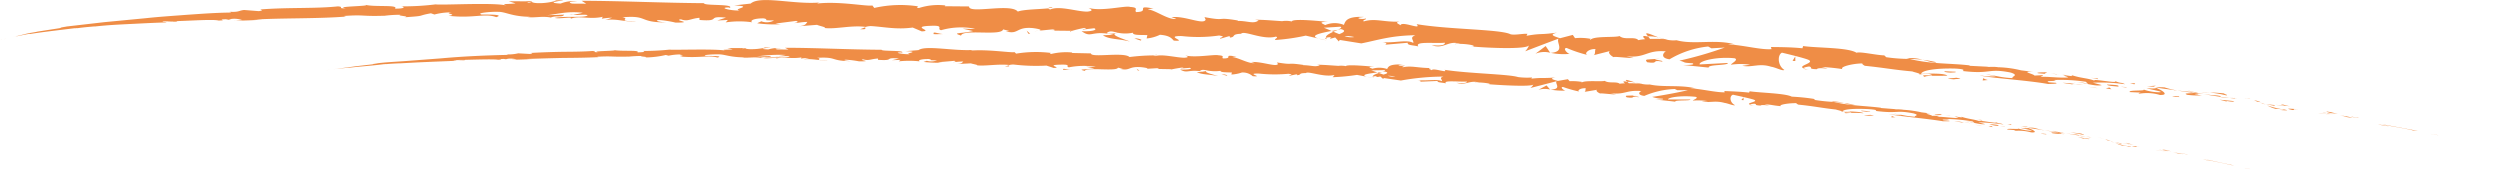 <svg xmlns="http://www.w3.org/2000/svg" width="466.091" height="33.549" viewBox="0 0 466.091 33.549">
  <g id="Group_537" data-name="Group 537" transform="translate(-156.654 -2013.844)">
    <g id="Group_177" data-name="Group 177" transform="translate(-7.12 57.188)">
      <path id="Path_356" data-name="Path 356" d="M629.335,1984.369l.53.131C628.745,1984.217,629.362,1984.377,629.335,1984.369Z" fill="#ef8d46"/>
      <path id="Path_357" data-name="Path 357" d="M618.212,1981.845l.2.019-1.659-.276Z" fill="#ef8d46"/>
      <path id="Path_358" data-name="Path 358" d="M607.743,1979.79c.971.3,3.8.687,5.659,1.114l.3.088.858.074Z" fill="#ef8d46"/>
      <path id="Path_359" data-name="Path 359" d="M602.206,1978.4c.333.14-1.221-.163,1.3.268l-.233-.062Z" fill="#ef8d46"/>
      <path id="Path_360" data-name="Path 360" d="M603.274,1978.6c1.106.2-.713-.2,0,0Z" fill="#ef8d46"/>
      <path id="Path_361" data-name="Path 361" d="M598.16,1977.693l1.469.2c-.3-.1-1.592-.361-1.105-.3C597.024,1977.342,597.323,1977.454,598.16,1977.693Z" fill="#ef8d46"/>
      <path id="Path_362" data-name="Path 362" d="M596.753,1977.612l.762.092A2.475,2.475,0,0,0,596.753,1977.612Z" fill="#ef8d46"/>
      <path id="Path_363" data-name="Path 363" d="M599.126,1977.931l-1.611-.227a1.119,1.119,0,0,0,.739.11C598.113,1977.854,598.439,1977.849,599.126,1977.931Z" fill="#ef8d46"/>
      <path id="Path_364" data-name="Path 364" d="M600.028,1978.129c.81.194,1.862.41.389.216C603.209,1978.816,602.819,1978.615,600.028,1978.129Z" fill="#ef8d46"/>
      <path id="Path_365" data-name="Path 365" d="M607.179,1979.862l1.086.23.955.108C608.743,1980.146,607.119,1979.8,607.179,1979.862Z" fill="#ef8d46"/>
      <path id="Path_366" data-name="Path 366" d="M589.079,1976.036c-.1.042.47.232.569.321l1.089.113A10.038,10.038,0,0,1,589.079,1976.036Z" fill="#ef8d46"/>
      <path id="Path_367" data-name="Path 367" d="M589.648,1976.357l-1.629-.164C589.461,1976.436,589.731,1976.433,589.648,1976.357Z" fill="#ef8d46"/>
      <path id="Path_368" data-name="Path 368" d="M596.454,1977.819c.9.074,1.785.181,2.675.285-1.06-.139-2.121-.264-3.187-.362Z" fill="#ef8d46"/>
      <path id="Path_369" data-name="Path 369" d="M582.908,1975.022l.937-.006-1.664-.026Z" fill="#ef8d46"/>
      <path id="Path_370" data-name="Path 370" d="M578.8,1974.432c.7-.026-.9-.362-.174-.332a26.8,26.8,0,0,0-2.953-.2A20.92,20.92,0,0,1,578.8,1974.432Z" fill="#ef8d46"/>
      <path id="Path_371" data-name="Path 371" d="M574.218,1973.837c.459.034.937.045,1.458.06A14.462,14.462,0,0,0,574.218,1973.837Z" fill="#ef8d46"/>
      <path id="Path_372" data-name="Path 372" d="M585.27,1975.72a4.266,4.266,0,0,0-1.249-.376l.613.271Z" fill="#ef8d46"/>
      <path id="Path_373" data-name="Path 373" d="M584.656,1975.624l-.022-.009-1.374-.213Z" fill="#ef8d46"/>
      <path id="Path_374" data-name="Path 374" d="M585.43,1975.747l-.16-.027A.235.235,0,0,0,585.43,1975.747Z" fill="#ef8d46"/>
      <path id="Path_375" data-name="Path 375" d="M592.237,1977.027c-.961-.07-2.955-.277-1.057.145C591.876,1977.174,590.79,1976.929,592.237,1977.027Z" fill="#ef8d46"/>
      <path id="Path_376" data-name="Path 376" d="M586.191,1976.084l1.711.307c-.027-.048-.328-.16.148-.13Z" fill="#ef8d46"/>
      <path id="Path_377" data-name="Path 377" d="M585.343,1976.006l.848.078-.635-.115Z" fill="#ef8d46"/>
      <path id="Path_378" data-name="Path 378" d="M577.141,1974.455c-.753-.023-1.568-.132-2.488-.25.979.181,1.995.347,2.961.484C577.758,1974.648,578.2,1974.6,577.141,1974.455Z" fill="#ef8d46"/>
      <path id="Path_379" data-name="Path 379" d="M580.791,1975.039l-.166-.014C580.724,1975.056,580.8,1975.073,580.791,1975.039Z" fill="#ef8d46"/>
      <path id="Path_380" data-name="Path 380" d="M565.6,1972.971l.14.06a.268.268,0,0,1,.039-.035Z" fill="#ef8d46"/>
      <path id="Path_381" data-name="Path 381" d="M577.775,1974.749a7.959,7.959,0,0,0,1.612.161c-.556-.061-1.144-.133-1.773-.221C577.549,1974.708,577.535,1974.724,577.775,1974.749Z" fill="#ef8d46"/>
      <path id="Path_382" data-name="Path 382" d="M571.684,1973.562c.38.1.812.2,1.267.3A5.683,5.683,0,0,0,571.684,1973.562Z" fill="#ef8d46"/>
      <path id="Path_383" data-name="Path 383" d="M580.382,1974.938l.112.008C580.257,1974.871,580.284,1974.894,580.382,1974.938Z" fill="#ef8d46"/>
      <path id="Path_384" data-name="Path 384" d="M580.382,1974.938c-.384-.029-.689-.026-.995-.028.452.05.872.09,1.238.115A2.081,2.081,0,0,1,580.382,1974.938Z" fill="#ef8d46"/>
      <path id="Path_385" data-name="Path 385" d="M562.687,1974.116a8.424,8.424,0,0,1,3.785.247c1.675.035.671-.756-.728-1.332-.062.085-.072.167-1.79.079.583.2,3.749.737,2.289.749a9.049,9.049,0,0,1-2.925-.545c.9.378-2.917.049-2.471.515l2,.085C562.873,1973.98,562.143,1974,562.687,1974.116Z" fill="#ef8d46"/>
      <path id="Path_386" data-name="Path 386" d="M568.987,1973.471l.7.066a20.366,20.366,0,0,1-2.391-.593c-1.178-.054-1.429-.007-1.517.052l3.447.476Z" fill="#ef8d46"/>
      <path id="Path_387" data-name="Path 387" d="M572.834,1973.976c-.572.129-2.265-.011-1.263.36a15.223,15.223,0,0,0,2.7.1c-3.32-.412.967.02-1.413-.436.655.058,1.242.131,1.8.2-.594-.11-1.165-.224-1.7-.341l.074.024h.016l0,0c.14.047.185.069.026.031l-.07-.006a.377.377,0,0,1-.159.057c-.955-.18-.144-.076.159-.057.013-.008.04-.014.044-.025l-.012,0-3.334-.351C570.391,1973.652,571.271,1973.778,572.834,1973.976Z" fill="#ef8d46"/>
      <path id="Path_388" data-name="Path 388" d="M589.364,1977.247c-.1-.029-.1-.04-.1-.052C589.046,1977.183,588.963,1977.185,589.364,1977.247Z" fill="#ef8d46"/>
      <path id="Path_389" data-name="Path 389" d="M588.014,1976.952a6.32,6.32,0,0,1,1.235.109c.673.148-.014.076.014.134.478.025,1.668.13.2-.166l-.237-.014a17.044,17.044,0,0,1-2.776-.708A6.986,6.986,0,0,0,588.014,1976.952Z" fill="#ef8d46"/>
      <path id="Path_390" data-name="Path 390" d="M580.323,1975.518l-2.777-.281,1.387.355-.059-.109C580.442,1975.732,580.118,1975.566,580.323,1975.518Z" fill="#ef8d46"/>
      <path id="Path_391" data-name="Path 391" d="M565.3,1972.816l.4-.193-1.639.133Z" fill="#ef8d46"/>
      <path id="Path_392" data-name="Path 392" d="M561.7,1972.376l.158-.2-.965.008Z" fill="#ef8d46"/>
      <path id="Path_393" data-name="Path 393" d="M357.453,1962.382l-.822.081A6.89,6.89,0,0,0,357.453,1962.382Z" fill="#ef8d46"/>
      <path id="Path_394" data-name="Path 394" d="M363.377,1962.628l.151-.186C363.25,1962.537,363.135,1962.61,363.377,1962.628Z" fill="#ef8d46"/>
      <path id="Path_395" data-name="Path 395" d="M473.041,1963.645c-1.168-.429-2.463-1.059-2.347-.637l.339.423A8.222,8.222,0,0,1,473.041,1963.645Z" fill="#ef8d46"/>
      <path id="Path_396" data-name="Path 396" d="M412.026,1962.431l.342.148.826-.374Z" fill="#ef8d46"/>
      <path id="Path_397" data-name="Path 397" d="M411.1,1964.18l-1.558-.354A11.735,11.735,0,0,0,411.1,1964.18Z" fill="#ef8d46"/>
      <path id="Path_398" data-name="Path 398" d="M325.081,1961.742l-.965.375C325.61,1962.164,324.958,1961.938,325.081,1961.742Z" fill="#ef8d46"/>
      <path id="Path_399" data-name="Path 399" d="M524.772,1968.254a22.682,22.682,0,0,0-2.542-.454C523.45,1968.1,524.421,1968.489,524.772,1968.254Z" fill="#ef8d46"/>
      <path id="Path_400" data-name="Path 400" d="M359.939,1957.96c-.505.062-.722.142-.71.237C359.747,1958.14,360.042,1958.067,359.939,1957.96Z" fill="#ef8d46"/>
      <path id="Path_401" data-name="Path 401" d="M519.266,1967.513l.535.13a23.874,23.874,0,0,1,2.429.157A8.028,8.028,0,0,0,519.266,1967.513Z" fill="#ef8d46"/>
      <path id="Path_402" data-name="Path 402" d="M207.694,1960.456l-.267-.013C207.4,1960.466,207.521,1960.465,207.694,1960.456Z" fill="#ef8d46"/>
      <path id="Path_403" data-name="Path 403" d="M173.513,1962.064l1.387-.244Z" fill="#ef8d46"/>
      <path id="Path_404" data-name="Path 404" d="M547.221,1970.474c.767.073.125-.016,0,0Z" fill="#ef8d46"/>
      <path id="Path_405" data-name="Path 405" d="M550.826,1971.971c-.166.012-.294.037-.32.1A.57.57,0,0,1,550.826,1971.971Z" fill="#ef8d46"/>
      <path id="Path_406" data-name="Path 406" d="M511.456,1968.924l-.067-.007C511.611,1969,511.573,1968.987,511.456,1968.924Z" fill="#ef8d46"/>
      <path id="Path_407" data-name="Path 407" d="M548.358,1970.735c-.283-.067-.611-.134-.969-.2C547.545,1970.578,547.839,1970.64,548.358,1970.735Z" fill="#ef8d46"/>
      <path id="Path_408" data-name="Path 408" d="M548.217,1970.588l.665.1C548.983,1970.66,548.9,1970.621,548.217,1970.588Z" fill="#ef8d46"/>
      <path id="Path_409" data-name="Path 409" d="M546.155,1970.364c.438.047.844.108,1.234.174-.148-.036-.209-.059-.168-.064Z" fill="#ef8d46"/>
      <path id="Path_410" data-name="Path 410" d="M270.6,1959.378l-.164-.031C269.657,1959.476,270,1959.457,270.6,1959.378Z" fill="#ef8d46"/>
      <path id="Path_411" data-name="Path 411" d="M452.8,1966.523l.089-.015-.112-.021Z" fill="#ef8d46"/>
      <path id="Path_412" data-name="Path 412" d="M450.029,1966.677a4.383,4.383,0,0,1,2.75-.19l-.838-1.246Z" fill="#ef8d46"/>
      <path id="Path_413" data-name="Path 413" d="M343.262,1962.005l1.925.442c-2.355.53-4.038.251-2.237.844.312-1.285,7.527.145,7.837-1.154l1.268.321c-.365-.026-.426.05-.787.024,2.462.718,1.874-.886,5.067-.59,1.112.14,1.883.358,1.118.49l2.495-.244c.722.054.537.276-.182.225l3.792.041-.03.038a24,24,0,0,1,2.388-.578c.955.229-.488.123-.248.3l2.11-.243c.841.38-.909.649-2.356.543,1.91,1.411,1.752-.268,5.951.678l-1.987.093c1.248.812,2.8.595,5.024,1.159-.521-.27-4.437-1.372-2.148-1.619a7,7,0,0,0,2.72-.017c-.007.479,1.2.408,2.7.438l-.128.631a7.216,7.216,0,0,0,2.48-.689c1.8.142,2.159.651,2.568,1.086,2.889.229-1.967-.879,1.464-.849a27.274,27.274,0,0,0,6.995-.1c1.676.292-.311.378.285.586l1.516-.445c.365.028.24.18.177.256,1.267-.144.132-.634,2.118-.723.566-.686,4.016,1.212,6.5.531.6.21-.309.377-.137.633a37.706,37.706,0,0,0,5.69-.817l2.33.53c-1.7-.561.531-1.022,2.487-1.4-.6-.26-1.115-.487-1.462-.6l3.1-.193c.368.123.046.326-.473.568l.573-.126c1.092.288.5.628-.307.946l-1.092-.446c-.781.351-1.515.745-1.375,1.126a4.571,4.571,0,0,1,1.02-.124c-.2.1-.336.183-.247.251s.43-.053.942-.192l.666.742.184-.273,4.012.642c2.922-.562,5.488-1.475,10.086-1.52-1.165.455-.29.829-.385,1.436-1.215-.712-3.562.09-5.929-.166,1.235.133.947.411.627.5l4.265-.369c-.122.495.879.421,1.974.684-.783-1.029,3.192-.493,4.931-.7.089.335-.343.65-2.44.463,2.277.859,3.061-1,5.3-.241-.514-.022-.788-.088-1,.067,1.215-.223,4.132.178,3.426.423l-.512-.022c3.4.309,10.369.593,10.927-.191a3.292,3.292,0,0,1-.722,1.112c2.081-.8,4.164-1.6,6.247-2.369-.579.661,1.372,2.44-1.476,2.658a11.97,11.97,0,0,0,3.525.186c-.547-.132-1.316-1.086-.556-1.1a23.806,23.806,0,0,0,3.93,1.315c-.819-.2.171-1.219,1.479-1.1-.215.148.04,1.066-.446,1.149l3.33-.848c-.826.138-.2.88.508,1.22-.325-.225,2.818.189,3.694.139l-1.366-.325c3.672.378,3.736-1.233,7.384-.915-.456.179-1.182,1.226.666,1.479a17.6,17.6,0,0,1,7.206-2.387l.6.339,2.5-.146a69.666,69.666,0,0,1-8.46,2.445c1.361.326.359.375,2.424.484.708.323-1.154.346-1.762.324l4.788.485c-.17-.612,3.716-.359,3.569-.862l-5.26.273c-.169-.617,3.138-1.495,6.534-1.148.848.293-.725,1-.669,1.2a12.224,12.224,0,0,1,3.56,0l-1.466.208c1.876.352,3.148-.545,5.381.172.782.095,2.288.9,2.45.576-1.23-.739-1.324-2.783-.432-3.2.272.068,4.076.957,4.947,1.341,1.254.6-2.036,1.046-.97,1.561.06-.15.789-.286,1.092-.325.815.191-.379.448,1.419.509.344-.541,3.641.315.885-.412a36.727,36.727,0,0,1,3.914.39c-.625-.413,1.948-1.059,3.717-1.055-.116.129.264.342.448.441,3.587.357,5.495.761,8.844,1.047.3.152,1.9.436,1.192.6a7.917,7.917,0,0,1,1.982-.113c1.959.613-2.309-.13-.833.532.157-.294,2.707-.172,4.194-.221-.412-.485-3.388-.411-4.879-.336.05-.645,2.673-1.073,6.2-1,2.794.127,1.168.513,1.659.475,5.212.611,4.548-.589,8.842.277,1.685.539.007.731.362,1.032-2.278-.076-3.454-.566-4.99-.7l1.872.359a13.319,13.319,0,0,1-3.066-.181c1.41.466,8.816.9,12.81,1.625.727-.043,1.974-.033,1.4-.231l-1.279-.085c-1.141-.4,2.437-.128.838-.43a31.1,31.1,0,0,1,6.063.331l.412.42a6.543,6.543,0,0,0-2.236-.353c1.02-.05,3.634.9,4.783.542l-1.657-.441a32.885,32.885,0,0,1,6.008.286c-.929-.468-.495-.021-1.962-.623,1.256.667-5.442-.713-3.4.1-1.5-.672-2.666-.518-4.651-1.192.05.133.694.325-1.088.051a2.76,2.76,0,0,1-.4.066l-.12-.024.1.027c-.079.01-.087.013.037.009a3.837,3.837,0,0,1,.891.3c-.919.186-3.763-.143-4.741-.095-1.055-.181.46-.1-.105-.306l-1.461.073c-.113-.308-2.771-.817-.253-.7l-2.249-.277a20.14,20.14,0,0,0-4.265-.578c-1.056-.183-2.717.06-1.768-.087l-3.552-.179-.025-.083c-3.483-.413-7.227-.213-11.163-1.2a31.1,31.1,0,0,1-4.362-.321l-.358-.34c-1.517-.037-4.5-.748-5.179-.488-1.556-1.013-7.309-.871-9.951-1.252l-.135.416c-1.825-.186-3.587-.215-5.869-.236l.11.4c-1.98.156-5.007-.71-8.106-.9a3.234,3.234,0,0,1,1.553.1c-3.633-1.183-7.85.052-11.156-.864a5.508,5.508,0,0,1-2.027-.16,1.084,1.084,0,0,0,.209-.006l-.343-.031c-.364-.1-.739-.21-1.146-.307a6.961,6.961,0,0,0,.961.294c-.645-.041-1.626-.065-2.592-.035l-.377-.473-.223,0c-.93-.23-.771.156-.291.524a8.928,8.928,0,0,0-1.286.179c-.716-.77-2.532.069-3.523-.772-.672.33-4.839-.051-5.4.714-.026-.106-.306-.175.212-.146a10.12,10.12,0,0,0-3.1-.166l-.417-.609-2.382.622c-1.395-.449-1.971-.7-.535-1.049-3.442.462-2.775.083-5.709.591l.165-.371c-1.035-.05-2.718.361-3.323.008-2.269-.867-11.434-.814-17.335-1.807,1.089,1.212-2.733-.669-3.016.211-.332-.291-1.151-.49-.177-.675-3.045.1-4.531-.683-6.663-.042-.333-.294.669-.365.369-.545a2.46,2.46,0,0,1-1.282.005c-.3-.18.455-.206.941-.3-3.1-.128-3.455.711-3.72,1.491a4.558,4.558,0,0,0-3.494.029c-.534-.286-1.432-.6.5-.6-1.081-.09-6.6-.7-6.735-.068a4.61,4.61,0,0,0-1.8-.06c-2.427-.155-2.638-.223-5.026-.277l.657.136c-.977.723-1.991.079-3.918.092l.058-.077c-4.385-.741-1.914.186-6.238-.631l.217.488c-.449,1.012-3.829-.77-6.37-.481l.9.311c-1.393.294-3.8-1.56-5.179-1.737-.3-.1.483-.127.907-.175-3.6-.735-.495.606-3.2.653-.486-.353.675-.831-1.142-.958-.9-.3-5.318.9-7.777.173.538.276,1.072.553-.191.7-1.927.024-5.168-1.153-6.934-.4-.242-.077-.332-.147-.34-.211-1.479.164-4.793.2-5.693.611-1.309-1.641-9.169.5-9.092-.964l-4.528-.039.123-.145a11.727,11.727,0,0,0-4.95.483c-.666-.113-.174-.236-.117-.31a21.91,21.91,0,0,0-8.2.294l-.357-.466c-.966.23-6.1-.825-10.255-.36.041-.05.129-.135.46-.193-4.675.437-11.151-1.367-12.887.2l-3.085.352c3.981.164-.6.664,1.031.94-1.567.067-4.041-.517-2.116-.572l.3.081c.719-.794-4.944-.338-4.83-.873-7.838-.05-15.477-.434-22.821-.444l.844.545-2.561-.017c-.672-.123-.9-.418.926-.411a6.1,6.1,0,0,0-3.118.4c-3.578-.191,1.4-.637.3-.643l-1.49.055.336.059a11.133,11.133,0,0,1-3.512.449c-1.39-.094-.713-.316-1.26-.331,0-.037-.182-.052-.839-.007l-3.228-.011,1.292.39c-1.43.208-3.034,0-1.544.442-2.188-.673-12.037-.067-13.381-.251a48.717,48.717,0,0,1-6.426.365c.61.055.98.434-1.132.431.759-.8-3.873-.248-5.591-.733,1.533.3-6,.275-3.6.682-1.763.006-.113-.261-1.454-.374-4.187.446-9.249.161-14.428.573-.077.078.8.148-.312.317l-2.751-.215c-1.021.1-.924.455-2.8.319.267.042.665.108-.02.166-2.542.031-5.1.224-7.684.4-2.577.2-5.173.359-7.766.639l-7.787.744-7.735.891c1.392-.141.464-.047-.587.151.686-.109-.009.054.13.059l-4.272.662c-.379.119-1.535.232-2.614.534l-2.345.583,1.329-.326c-1.764.449,2.488-.54,2.252-.347,2.01-.329,5.317-.71,8.629-1.116.736-.041-.621.106-.224.1.835-.137,1.85-.256,3.737-.405l-.211.038c2.642-.289,4.544-.367,6.523-.472,1.981-.087,4.039-.221,7.027-.305l-.452-.119c1.284-.04,1.557-.006,2.16.005,1.459-.286-3.6.146-2.278-.146,1.721.216,9.046-.442,10.216-.087,1.975-.049-.589-.187,1.385-.24l.529.1.492-.161a4.45,4.45,0,0,1,2.009.215c-.315,0-.892.05-1.228.066,1.685.1,4.73-.163,5.309-.132l-1.9-.029c5.381-.308,11.971-.144,17.169-.561l-.4-.11c3.973-.28,3.189.1,7.554-.044l-.158.032a22.11,22.11,0,0,1,3.233-.208c-1.1.162,2.08.284.636.466,4.309-.29,2.13-.23,4.973-.748l.66.229a11.516,11.516,0,0,1,3.23-.392c-1.788.208,1.4.36-.606.63,4.581.539,6.793-.544,8.9.255,2.1-.7-3.963-.385-2.787-.533-.987-.22,1.732-.52,3.17-.459,1.463,0,2.49.909,6.168.93-.366-.007-.391.048-.756.041,1.377.2,2.7-.23,4.385.092.947-.445,2.192.046,2.466-.536l-3.374.113c1.912-.132,3.708-.814,6.859-.47a10.242,10.242,0,0,1-1.829.356c.921.18,1.775-.107,2.73.079-.274.6-4.1.1-6.151.531.988.257,3.877-.39,2.846.237,1.482-.8,3.623.138,6.116-.45l-.166.362a12.08,12.08,0,0,1,1.937-.192l-1.316.455c2.019-.374,3.885.424,5.819.237-4.048-.06-.9-.467-2.615-.765,5-.434,2.864,1.026,8.456.945-.758.04-2.839-.279-1.654-.437a18.018,18.018,0,0,1,3.118.482c3.7,0-.564-.414,1.016-.618,1.255.5,1.821-.154,3.447-.277l.006.4c4.218.35,1.131-.82,4.928-.433l-1.615.535,1.984-.106-.416.458a17.114,17.114,0,0,1,4.94-.021c-.486-.3.288-.75,2.159-.73,1.271.277-.721.38,1.93.387a2.877,2.877,0,0,1-2.411.149c-.12.134-.594.251-.718.383a23.566,23.566,0,0,0,4.409.175,6.173,6.173,0,0,1-1.036-.128l3.852-.49c.6.176.12.294-.358.408.779-.026,1.322-.209,2.466-.217-.3.342-.239.706-1.861.825l3.667-.288c.241.159,1.869.473,1.391.59,2.024.274,4.992-.562,7.675-.2a3.142,3.142,0,0,1,1-.157c2.525.159,4.753.686,7.762.274l1.682.714c2.35-.077-2.279-.9,1.635-1.035,2.773-.13,1.017.6,1.982.813a13.537,13.537,0,0,1,6.322-.265C344.706,1962.106,344.049,1961.983,343.262,1962.005Zm28.945.758c-.564.079-1.693.345-2.093.047C370.773,1962.289,371.257,1962.569,372.207,1962.763Zm44.033.8a3.37,3.37,0,0,1-1.784-.189A6.768,6.768,0,0,1,416.24,1963.559Zm122.576,6.2-.061.009C537.521,1969.512,537.958,1969.609,538.816,1969.763Zm2.573.429c.265-.015.251-.061.146-.119a5.04,5.04,0,0,1-1.429-.1A2.667,2.667,0,0,0,541.389,1970.192Zm-279-13.164.507.085C261.75,1957.221,262.07,1957.13,262.386,1957.028Z" fill="#ef8d46"/>
      <path id="Path_414" data-name="Path 414" d="M411.22,1963.978a.45.45,0,0,1-.227-.273C410.769,1963.775,410.76,1963.868,411.22,1963.978Z" fill="#ef8d46"/>
      <path id="Path_415" data-name="Path 415" d="M325.259,1961.673l-.088-.008a.2.2,0,0,0-.09.077Z" fill="#ef8d46"/>
      <path id="Path_416" data-name="Path 416" d="M500.994,1969.658a4.138,4.138,0,0,1-1.013-.282C499.945,1969.472,500.181,1969.573,500.994,1969.658Z" fill="#ef8d46"/>
      <path id="Path_417" data-name="Path 417" d="M555.145,1971.285l-1.664-.123a8.533,8.533,0,0,1,1.481.272C554.932,1971.362,554.627,1971.228,555.145,1971.285Z" fill="#ef8d46"/>
      <path id="Path_418" data-name="Path 418" d="M569.317,1974.7c.245,0,.513.056.755.053l-.052-.12C568.989,1974.516,568.258,1974.525,569.317,1974.7Z" fill="#ef8d46"/>
      <path id="Path_419" data-name="Path 419" d="M556.574,1972.418c.105.253,1.151.3,2.315.4l-.2-.025C559.062,1972.508,557.815,1972.46,556.574,1972.418Z" fill="#ef8d46"/>
      <path id="Path_420" data-name="Path 420" d="M559.159,1972.839c.358.033.724.071,1.072.125C560.381,1972.852,559.8,1972.884,559.159,1972.839Z" fill="#ef8d46"/>
      <path id="Path_421" data-name="Path 421" d="M544.687,1970.394c.544.131.38-.3.68-.152C546.016,1969.978,541.657,1970.219,544.687,1970.394Z" fill="#ef8d46"/>
      <path id="Path_422" data-name="Path 422" d="M557.426,1973.306l-.384-.339-.675.159Z" fill="#ef8d46"/>
      <path id="Path_423" data-name="Path 423" d="M548.289,1972.1l1.845.283c-.022-.055.217-.061.508-.053A13.964,13.964,0,0,0,548.289,1972.1Z" fill="#ef8d46"/>
      <path id="Path_424" data-name="Path 424" d="M550.642,1972.329a11.526,11.526,0,0,0,1.5.108C551.818,1972.405,551.124,1972.342,550.642,1972.329Z" fill="#ef8d46"/>
      <path id="Path_425" data-name="Path 425" d="M554.884,1973.109l-.542-.119-1.307-.158Z" fill="#ef8d46"/>
      <path id="Path_426" data-name="Path 426" d="M528.35,1970.027l-2.035-.09c-.218.106.327.236,1.085.257C527.894,1970.153,528.65,1970.177,528.35,1970.027Z" fill="#ef8d46"/>
      <path id="Path_427" data-name="Path 427" d="M534.385,1971.575a2.56,2.56,0,0,1-.869-.348l-.1.431Z" fill="#ef8d46"/>
      <path id="Path_428" data-name="Path 428" d="M528.467,1971.147c-.214.106-2.974.1-.4.3C528.281,1971.338,530.319,1971.416,528.467,1971.147Z" fill="#ef8d46"/>
      <path id="Path_429" data-name="Path 429" d="M497.971,1968l.516.033-.007-.862Z" fill="#ef8d46"/>
      <path id="Path_430" data-name="Path 430" d="M470.869,1968.259c2.388.38.61-.537,2.763-.115.58-.181-1.76-.345-1.168-.5C471,1967.782,470.244,1967.6,470.869,1968.259Z" fill="#ef8d46"/>
      <path id="Path_431" data-name="Path 431" d="M472.464,1967.648c.235-.021.485-.049.751-.091A4.726,4.726,0,0,0,472.464,1967.648Z" fill="#ef8d46"/>
      <path id="Path_432" data-name="Path 432" d="M167.918,1963.088l-1.508.378.974-.237Z" fill="#ef8d46"/>
      <path id="Path_433" data-name="Path 433" d="M165.032,1963.836l-.356.081-.9.231Z" fill="#ef8d46"/>
      <path id="Path_434" data-name="Path 434" d="M376.458,1964.225l.124-.15a2.665,2.665,0,0,0-1.32-.258Z" fill="#ef8d46"/>
      <path id="Path_435" data-name="Path 435" d="M355.481,1962.932l.361.026-.656-.595Z" fill="#ef8d46"/>
      <path id="Path_436" data-name="Path 436" d="M337.838,1963.022c.719.046,1.568-.05,2.29,0C338.557,1963.068,337.663,1962.323,337.838,1963.022Z" fill="#ef8d46"/>
    </g>
    <g id="Group_178" data-name="Group 178" transform="translate(-7.12 57.188)">
      <path id="Path_437" data-name="Path 437" d="M591.988,1990.107l.421.1C591.52,1989.995,592.01,1990.113,591.988,1990.107Z" fill="#ef8d46"/>
      <path id="Path_438" data-name="Path 438" d="M583.19,1988.165l.158.022-1.3-.253Z" fill="#ef8d46"/>
      <path id="Path_439" data-name="Path 439" d="M574.958,1986.354c.761.261,2.987.638,4.447.991l.239.069.673.09C578.534,1987.114,576.209,1986.654,574.958,1986.354Z" fill="#ef8d46"/>
      <path id="Path_440" data-name="Path 440" d="M570.592,1985.248c.265.095-.962-.139,1.028.206l-.184-.046Z" fill="#ef8d46"/>
      <path id="Path_441" data-name="Path 441" d="M571.436,1985.408c.873.16-.565-.143,0,0Z" fill="#ef8d46"/>
      <path id="Path_442" data-name="Path 442" d="M567.4,1984.688l1.158.169c-.235-.073-1.257-.272-.873-.222C566.5,1984.438,566.737,1984.515,567.4,1984.688Z" fill="#ef8d46"/>
      <path id="Path_443" data-name="Path 443" d="M566.292,1984.584l.6.089A2.566,2.566,0,0,0,566.292,1984.584Z" fill="#ef8d46"/>
      <path id="Path_444" data-name="Path 444" d="M568.163,1984.864l-1.272-.191a1.157,1.157,0,0,0,.583.091C567.364,1984.783,567.621,1984.792,568.163,1984.864Z" fill="#ef8d46"/>
      <path id="Path_445" data-name="Path 445" d="M568.875,1985.014c.641.145,1.472.31.309.143C571.389,1985.536,571.078,1985.4,568.875,1985.014Z" fill="#ef8d46"/>
      <path id="Path_446" data-name="Path 446" d="M574.518,1986.362l.852.21.748.128C575.745,1986.636,574.471,1986.32,574.518,1986.362Z" fill="#ef8d46"/>
      <path id="Path_447" data-name="Path 447" d="M560.245,1983.289c-.077.021.373.161.451.219l.857.117A10.459,10.459,0,0,1,560.245,1983.289Z" fill="#ef8d46"/>
      <path id="Path_448" data-name="Path 448" d="M560.7,1983.508l-1.281-.172C560.55,1983.547,560.762,1983.558,560.7,1983.508Z" fill="#ef8d46"/>
      <path id="Path_449" data-name="Path 449" d="M566.061,1984.7l2.107.272-2.511-.342Z" fill="#ef8d46"/>
      <path id="Path_450" data-name="Path 450" d="M555.388,1982.387l.735.047-1.305-.1Z" fill="#ef8d46"/>
      <path id="Path_451" data-name="Path 451" d="M552.163,1981.81c.545.022-.712-.267-.141-.21a19.062,19.062,0,0,0-2.324-.235A15.961,15.961,0,0,1,552.163,1981.81Z" fill="#ef8d46"/>
      <path id="Path_452" data-name="Path 452" d="M548.548,1981.285l1.15.08C549.313,1981.326,548.934,1981.3,548.548,1981.285Z" fill="#ef8d46"/>
      <path id="Path_453" data-name="Path 453" d="M557.25,1982.928a4.5,4.5,0,0,0-.985-.286l.484.194Z" fill="#ef8d46"/>
      <path id="Path_454" data-name="Path 454" d="M556.766,1982.842l-.017-.006-1.08-.2Z" fill="#ef8d46"/>
      <path id="Path_455" data-name="Path 455" d="M557.376,1982.951l-.126-.023A.237.237,0,0,0,557.376,1982.951Z" fill="#ef8d46"/>
      <path id="Path_456" data-name="Path 456" d="M562.738,1984.029c-.756-.085-2.325-.3-.828.04C562.456,1984.1,561.6,1983.9,562.738,1984.029Z" fill="#ef8d46"/>
      <path id="Path_457" data-name="Path 457" d="M557.977,1983.189l1.349.262c-.023-.03-.26-.112.114-.072Z" fill="#ef8d46"/>
      <path id="Path_458" data-name="Path 458" d="M557.31,1983.1l.667.085-.5-.1Z" fill="#ef8d46"/>
      <path id="Path_459" data-name="Path 459" d="M550.858,1981.745c-.594-.036-1.237-.126-1.963-.225.774.139,1.575.268,2.338.382C551.345,1981.889,551.69,1981.869,550.858,1981.745Z" fill="#ef8d46"/>
      <path id="Path_460" data-name="Path 460" d="M553.729,1982.284l-.131-.017C553.676,1982.29,553.74,1982.305,553.729,1982.284Z" fill="#ef8d46"/>
      <path id="Path_461" data-name="Path 461" d="M541.758,1980.468l.111.041.03-.019Z" fill="#ef8d46"/>
      <path id="Path_462" data-name="Path 462" d="M551.359,1981.946a8.1,8.1,0,0,0,1.267.184l-1.393-.228C551.182,1981.91,551.171,1981.919,551.359,1981.946Z" fill="#ef8d46"/>
      <path id="Path_463" data-name="Path 463" d="M546.55,1981.044l1,.219A5.814,5.814,0,0,0,546.55,1981.044Z" fill="#ef8d46"/>
      <path id="Path_464" data-name="Path 464" d="M553.407,1982.2l.087.01C553.307,1982.153,553.329,1982.169,553.407,1982.2Z" fill="#ef8d46"/>
      <path id="Path_465" data-name="Path 465" d="M553.407,1982.2c-.3-.038-.541-.053-.781-.071l.972.137C553.527,1982.246,553.457,1982.221,553.407,1982.2Z" fill="#ef8d46"/>
      <path id="Path_466" data-name="Path 466" d="M539.472,1981.048a8.676,8.676,0,0,1,2.982.292c1.319.084.522-.431-.585-.831-.048.049-.055.1-1.408-.02.46.14,2.957.586,1.809.538a9.4,9.4,0,0,1-2.308-.438c.714.261-2.295-.081-1.94.217l1.571.126C539.618,1980.973,539.044,1980.956,539.472,1981.048Z" fill="#ef8d46"/>
      <path id="Path_467" data-name="Path 467" d="M544.425,1980.9l.555.066c-.627-.114-1.071-.228-1.887-.448a3.692,3.692,0,0,0-1.194-.025l2.718.416Z" fill="#ef8d46"/>
      <path id="Path_468" data-name="Path 468" d="M547.46,1981.327c-.45.06-1.784-.075-.992.179a15.745,15.745,0,0,0,2.128.143c-2.62-.348.762.042-1.118-.305l1.417.176-1.344-.257.059.017h.012l0,0c.111.032.146.047.021.019l-.055-.005a.37.37,0,0,1-.125.029c-.754-.137-.115-.05.125-.029.009-.005.031-.008.034-.014l-.009,0-2.63-.317C545.532,1981.062,546.227,1981.16,547.46,1981.327Z" fill="#ef8d46"/>
      <path id="Path_469" data-name="Path 469" d="M560.484,1984.033c-.079-.022-.075-.028-.08-.036C560.234,1983.98,560.168,1983.978,560.484,1984.033Z" fill="#ef8d46"/>
      <path id="Path_470" data-name="Path 470" d="M559.42,1983.794a6.709,6.709,0,0,1,.971.122c.531.119-.01.045.013.081.376.037,1.312.153.154-.091l-.186-.019a17.335,17.335,0,0,1-2.189-.552A6.87,6.87,0,0,0,559.42,1983.794Z" fill="#ef8d46"/>
      <path id="Path_471" data-name="Path 471" d="M553.367,1982.549l-2.182-.319,1.092.289-.047-.069C553.462,1982.685,553.206,1982.567,553.367,1982.549Z" fill="#ef8d46"/>
      <path id="Path_472" data-name="Path 472" d="M541.518,1980.363l.309-.1-1.289.018Z" fill="#ef8d46"/>
      <path id="Path_473" data-name="Path 473" d="M538.68,1979.962l.123-.116-.76-.032Z" fill="#ef8d46"/>
      <path id="Path_474" data-name="Path 474" d="M377.471,1969.492l-.65.04C377.128,1969.524,377.326,1969.51,377.471,1969.492Z" fill="#ef8d46"/>
      <path id="Path_475" data-name="Path 475" d="M382.151,1969.694l.12-.11C382.051,1969.638,381.961,1969.681,382.151,1969.694Z" fill="#ef8d46"/>
      <path id="Path_476" data-name="Path 476" d="M468.741,1972.064c-.924-.278-1.95-.68-1.856-.426l.27.262A8.487,8.487,0,0,1,468.741,1972.064Z" fill="#ef8d46"/>
      <path id="Path_477" data-name="Path 477" d="M420.575,1970.171l.27.1.65-.208Z" fill="#ef8d46"/>
      <path id="Path_478" data-name="Path 478" d="M419.85,1971.2l-1.231-.243A12.317,12.317,0,0,0,419.85,1971.2Z" fill="#ef8d46"/>
      <path id="Path_479" data-name="Path 479" d="M351.892,1968.835l-.761.22C352.312,1969.091,351.8,1968.951,351.892,1968.835Z" fill="#ef8d46"/>
      <path id="Path_480" data-name="Path 480" d="M509.565,1976.216c-.8-.172-1.441-.282-2.006-.359A5.546,5.546,0,0,0,509.565,1976.216Z" fill="#ef8d46"/>
      <path id="Path_481" data-name="Path 481" d="M379.417,1966.865c-.4.032-.569.078-.559.135C379.267,1966.971,379.5,1966.931,379.417,1966.865Z" fill="#ef8d46"/>
      <path id="Path_482" data-name="Path 482" d="M505.223,1975.576l.423.1c.6.038,1.192.083,1.913.183A8.35,8.35,0,0,0,505.223,1975.576Z" fill="#ef8d46"/>
      <path id="Path_483" data-name="Path 483" d="M259.117,1967.786l-.211-.008C258.886,1967.793,258.98,1967.791,259.117,1967.786Z" fill="#ef8d46"/>
      <path id="Path_484" data-name="Path 484" d="M232.09,1968.766c.266-.034.7-.091,1.1-.145Z" fill="#ef8d46"/>
      <path id="Path_485" data-name="Path 485" d="M527.275,1978.217c.6.078.1,0,0,0Z" fill="#ef8d46"/>
      <path id="Path_486" data-name="Path 486" d="M530.122,1979.279c-.13,0-.231.009-.251.044A.54.54,0,0,1,530.122,1979.279Z" fill="#ef8d46"/>
      <path id="Path_487" data-name="Path 487" d="M499.076,1976.185l-.052-.005C499.2,1976.237,499.17,1976.226,499.076,1976.185Z" fill="#ef8d46"/>
      <path id="Path_488" data-name="Path 488" d="M528.171,1978.425c-.223-.054-.481-.109-.763-.162Z" fill="#ef8d46"/>
      <path id="Path_489" data-name="Path 489" d="M528.059,1978.329l.524.094C528.662,1978.407,528.6,1978.38,528.059,1978.329Z" fill="#ef8d46"/>
      <path id="Path_490" data-name="Path 490" d="M526.434,1978.122c.345.041.667.081.974.141-.117-.028-.165-.045-.133-.046Z" fill="#ef8d46"/>
      <path id="Path_491" data-name="Path 491" d="M308.836,1967.131l-.131-.019C308.093,1967.19,308.361,1967.178,308.836,1967.131Z" fill="#ef8d46"/>
      <path id="Path_492" data-name="Path 492" d="M452.786,1973.368l.07-.006-.089-.016Z" fill="#ef8d46"/>
      <path id="Path_493" data-name="Path 493" d="M450.6,1973.393a4.484,4.484,0,0,1,2.169-.047l-.668-.769Z" fill="#ef8d46"/>
      <path id="Path_494" data-name="Path 494" d="M366.259,1969.111l1.522.286c-1.858.293-3.189.106-1.764.482.242-.768,5.947.169,6.187-.607l1,.207c-.289-.02-.337.025-.622.005,1.947.459,1.478-.511,4-.3.878.1,1.489.236.885.306l1.97-.119c.57.038.425.171-.143.133l3,.055-.023.023c.432-.109,1.408-.265,1.884-.329.755.144-.385.07-.2.177l1.666-.129c.666.235-.716.382-1.859.307,1.514.862,1.383-.147,4.7.453l-1.569.04c.989.5,2.217.378,3.973.736-.412-.169-3.51-.858-1.7-.989a7.574,7.574,0,0,0,2.149.017c0,.287.946.265,2.131.309l-.1.377a6.913,6.913,0,0,0,1.955-.377,2.811,2.811,0,0,1,2.033.688c2.283.177-1.557-.555,1.152-.49a28.275,28.275,0,0,0,5.524.038c1.325.2-.244.223.228.356l1.195-.246c.289.022.191.111.141.156,1-.069.1-.379,1.67-.4.443-.4,3.177.777,5.137.393.471.133-.243.224-.105.379a38.557,38.557,0,0,0,4.491-.43l1.843.343c-1.349-.356.414-.612,1.956-.788-.477-.168-.883-.316-1.157-.391l2.448-.052c.291.081.038.2-.371.331l.452-.063c.863.2.4.387-.238.561l-.864-.29c-.614.2-1.192.417-1.079.648a4.636,4.636,0,0,1,.8-.053c-.161.053-.264.1-.194.146a2.246,2.246,0,0,0,.743-.1l.529.459.144-.16,3.17.462a45.556,45.556,0,0,1,7.956-.738c-.918.253-.225.492-.3.855-.963-.448-2.812-.007-4.682-.2.976.1.75.264.5.309l3.366-.147c-.094.3.7.268,1.562.445-.623-.632,2.517-.241,3.89-.338.071.2-.268.385-1.925.236,1.8.554,2.412-.546,4.185-.059-.406-.02-.622-.064-.789.026.958-.117,3.264.165,2.708.3l-.4-.021c2.688.219,8.191.515,8.626.079a1.9,1.9,0,0,1-.564.65l4.916-1.275c-.453.385,1.1,1.5-1.15,1.567a12.517,12.517,0,0,0,2.783.187c-.433-.091-1.045-.681-.445-.674a23.714,23.714,0,0,0,3.109.873c-.648-.136.128-.728,1.161-.629-.169.084.038.642-.346.681l2.624-.438c-.652.065-.155.525.407.744-.258-.143,2.225.174,2.916.162l-1.08-.224c2.9.306,2.942-.659,5.824-.406-.36.1-.926.716.534.9a15.845,15.845,0,0,1,5.672-1.285l.474.222,1.973-.012c-1.258.335-4.757.987-6.658,1.258a5.791,5.791,0,0,0,1.916.333c.561.206-.909.187-1.389.163,1.261.121,2.522.252,3.781.4-.138-.373,2.927-.1,2.808-.411l-4.146,0c-.136-.375,2.466-.8,5.145-.494.671.2-.566.582-.52.7a13.031,13.031,0,0,1,2.807.1l-1.155.087c1.482.26,2.479-.246,4.245.243.618.078,1.81.6,1.936.41-.975-.476-1.061-1.707-.36-1.935.215.048,3.221.682,3.91.935.993.392-1.6.576-.755.913a2.328,2.328,0,0,1,.859-.166c.643.136-.3.259,1.122.343.268-.317,2.874.284.7-.226,1.393.029,1.464.2,3.09.332-.5-.262,1.53-.594,2.926-.554-.09.075.211.211.356.274,2.836.275,4.337.625,6.977.909.236.1,1.5.332.943.405a8.278,8.278,0,0,1,1.561,0c1.547.434-1.82-.156-.653.291a18.553,18.553,0,0,1,3.3,0c-.328-.308-2.674-.349-3.847-.362.035-.383,2.1-.553,4.877-.4,2.2.164.925.346,1.311.338,4.112.531,3.58-.212,6.97.445,1.332.377.011.44.293.632-1.8-.117-2.726-.449-3.938-.58l1.479.275a13.762,13.762,0,0,1-2.419-.2c1.115.329,6.955.821,10.112,1.347.573-.012,1.555.038,1.1-.1l-1.009-.086c-.9-.273,1.92-.014.657-.237a30.629,30.629,0,0,1,4.772.459l.327.272a6.76,6.76,0,0,0-1.761-.312c.8.014,2.864.7,3.766.537l-1.307-.338a36.578,36.578,0,0,1,4.73.408c-.735-.317-.389-.031-1.549-.45.993.456-4.289-.643-2.671-.073-1.186-.471-2.1-.43-3.668-.923.04.082.549.226-.855-.017a3,3,0,0,1-.317.021l-.095-.019.077.02c-.062,0-.068,0,.029.007a3.861,3.861,0,0,1,.7.22c-.719.057-2.962-.239-3.734-.222-.834-.136.362-.049-.086-.186l-1.151.005c-.092-.188-2.191-.563-.2-.427l-1.776-.224a21.671,21.671,0,0,0-3.365-.478c-.833-.143-2.14-.05-1.394-.108l-2.8-.219-.02-.051c-2.748-.362-5.7-.345-8.8-1.088a32.357,32.357,0,0,1-3.439-.352l-.283-.218a39.534,39.534,0,0,0-4.089-.412c-1.236-.634-5.772-.7-7.858-1l-.1.246c-1.441-.159-2.831-.222-4.631-.294l.089.24c-1.56.041-3.953-.551-6.4-.766a3.346,3.346,0,0,1,1.225.107c-2.871-.823-6.188-.217-8.8-.8a5.761,5.761,0,0,1-1.6-.132,1.123,1.123,0,0,0,.165,0l-.271-.025-.907-.2a7.085,7.085,0,0,0,.761.193c-.509-.035-1.284-.067-2.046-.066l-.3-.291-.176-.006c-.735-.158-.607.077-.227.308a9.119,9.119,0,0,0-1.013.08c-.57-.478-2-.012-2.785-.539-.528.184-3.819-.134-4.258.314-.021-.065-.242-.112.167-.084a10.482,10.482,0,0,0-2.446-.165l-.332-.375-1.877.323c-1.1-.3-1.559-.462-.428-.642-2.714.2-2.189-.017-4.5.217l.127-.219a12.6,12.6,0,0,1-2.621-.077c-1.8-.554-9.034-.638-13.7-1.349.866.748-2.161-.449-2.38.075-.263-.181-.911-.315-.143-.408-2.4.008-3.581-.489-5.26-.141-.265-.183.526-.208.288-.321a2.534,2.534,0,0,1-1.012-.02c-.238-.113.359-.115.742-.163-2.447-.128-2.724.363-2.929.827a4.66,4.66,0,0,0-2.758-.055c-.423-.182-1.133-.391.389-.351-.852-.1-5.211-.5-5.319-.128a4.786,4.786,0,0,0-1.421-.055c-1.918-.119-2.085-.162-3.971-.22l.519.089c-.768.425-1.571.025-3.093.005l.045-.045c-3.466-.506-1.511.084-4.928-.466l.173.3c-.35.6-3.027-.516-5.033-.378l.713.2c-1.1.157-3.006-.987-4.1-1.116-.236-.065.38-.068.715-.091-2.849-.5-.388.356-2.526.339-.385-.221.529-.489-.906-.595-.709-.189-4.2.5-6.143.044.427.17.849.34-.147.42-1.523,0-4.088-.731-5.48-.3-.191-.049-.263-.092-.269-.13a36.878,36.878,0,0,0-4.494.3c-1.04-1-7.241.2-7.184-.678l-3.577-.079.1-.086a11.893,11.893,0,0,0-3.908.264c-.527-.072-.139-.143-.094-.187a22.708,22.708,0,0,0-6.48.135l-.283-.281c-.763.14-4.818-.537-8.1-.294.033-.029.1-.08.363-.112-3.692.226-8.81-.923-10.18.029l-2.437.2c3.146.108-.475.4.816.567-1.238.036-3.194-.32-1.672-.348l.237.049c.567-.475-3.908-.215-3.818-.536-6.193-.027-12.226-.37-18.029-.369l.667.328-2.024-.011c-.531-.073-.711-.251.732-.246a6.227,6.227,0,0,0-2.463.238c-2.827-.115,1.105-.382.239-.386l-1.178.033.265.036a11.441,11.441,0,0,1-2.775.269c-1.1-.057-.563-.19-1-.2,0-.022-.143-.031-.663,0l-2.55-.007,1.02.234c-1.13.125-2.4,0-1.221.265-1.727-.405-9.509-.107-10.57-.207a46.313,46.313,0,0,1-5.078.243c.481.032.772.258-.9.261.6-.48-3.058-.142-4.412-.429,1.209.182-4.744.167-2.847.411-1.393,0-.088-.157-1.146-.231-1.656.121-3.482.136-5.406.149-1.925.029-3.946.095-5.993.21-.063.048.625.086-.251.192l-2.169-.119a8.044,8.044,0,0,1-2.218.2c.21.024.523.063-.018.1-4.014.089-8.111.274-12.214.646l-6.16.465c-2.05.168-4.1.225-6.126.51,1.1-.119.368-.019-.468.089.544-.064-.01.033.1.037l-3.391.392c-.613.107-3.627.473-3.979.53l1.072-.137c-1.425.185,2-.2,1.8-.128,1.594-.218,4.225-.367,6.84-.712.583-.017-.494.059-.181.059.665-.074,1.471-.129,2.967-.193l-.168.021c4.2-.243,6-.293,10.719-.491l-.354-.064c1.013-.045,1.228-.03,1.7-.033,1.157-.193-2.845.145-1.793-.05,1.349.04,7.155-.235,8.073-.042,1.561-.036-.463-.11,1.1-.149l.417.057.391-.1a4.5,4.5,0,0,1,1.584.123c-.249,0-.705.033-.971.044,1.33.055,3.74-.115,4.2-.1l-1.5-.01c2.129-.084,4.493-.146,6.84-.2,2.348-.015,4.677-.042,6.734-.153l-.314-.069c3.142-.161,2.52.059,5.97-.033l-.125.019a23.135,23.135,0,0,1,2.556-.131c-.87.1,1.642.167.5.279a17.925,17.925,0,0,0,3.933-.465l.521.132a10.725,10.725,0,0,1,2.554-.23c-1.414.116,1.1.223-.481.375,3.618.347,5.37-.292,7.032.2,1.66-.41-3.132-.251-2.2-.334-.779-.136,1.371-.3,2.507-.259,1.156.01,1.966.549,4.872.564-.289,0-.309.029-.6.025,1.087.12,2.131-.138,3.465.055.749-.267,1.733.028,1.949-.321l-2.666.067a28.765,28.765,0,0,1,5.421-.281,10.387,10.387,0,0,1-1.445.213c.727.108,1.4-.063,2.157.048-.218.358-3.241.062-4.862.318.781.154,3.064-.233,2.249.143,1.172-.475,2.863.071,4.833-.268l-.131.216a12.434,12.434,0,0,1,1.531-.1l-1.04.264c1.6-.212,3.07.28,4.6.18-3.2-.062-.716-.286-2.067-.476,3.95-.228,2.264.634,6.683.621-.6.019-2.244-.185-1.307-.272a18.564,18.564,0,0,1,2.464.308c2.928.012-.446-.249.8-.368.993.3,1.439-.088,2.724-.158l.006.241c3.333.221.892-.489,3.893-.248l-1.275.318,1.567-.059-.328.274a17.763,17.763,0,0,1,3.9,0c-.384-.183.227-.45,1.7-.433,1.005.176-.569.222,1.526.248a2.949,2.949,0,0,1-1.9.073c-.1.08-.469.149-.567.227a26.134,26.134,0,0,0,3.484.135,6.494,6.494,0,0,1-.819-.085l3.044-.262c.475.111.094.177-.283.242.616-.009,1.044-.114,1.948-.11-.238.2-.187.422-1.469.48l2.9-.142c.191.1,1.478.3,1.1.366,1.6.18,3.943-.291,6.064-.06a3.187,3.187,0,0,1,.787-.089,35.524,35.524,0,0,0,6.134.2l1.331.437c1.857-.035-1.8-.553,1.289-.613,2.191-.064.806.364,1.569.5a14.033,14.033,0,0,1,4.993-.086C367.4,1969.187,366.881,1969.106,366.259,1969.111Zm22.87.732a4.1,4.1,0,0,1-1.654.012C387.994,1969.547,388.378,1969.719,389.129,1969.843Zm34.777,1.091a3.418,3.418,0,0,1-1.409-.149A7.278,7.278,0,0,1,423.906,1970.934Zm96.737,6.631-.048,0C519.621,1977.374,519.966,1977.446,520.643,1977.565Zm2.032.33c.208,0,.2-.03.114-.067a5.364,5.364,0,0,1-1.128-.1A2.77,2.77,0,0,0,522.675,1977.9ZM302.352,1965.72l.4.052C301.848,1965.836,302.1,1965.781,302.352,1965.72Z" fill="#ef8d46"/>
      <path id="Path_495" data-name="Path 495" d="M419.946,1971.084a.312.312,0,0,1-.18-.169C419.589,1970.953,419.582,1971.009,419.946,1971.084Z" fill="#ef8d46"/>
      <path id="Path_496" data-name="Path 496" d="M352.033,1968.794l-.069-.005a.155.155,0,0,0-.072.046Z" fill="#ef8d46"/>
      <path id="Path_497" data-name="Path 497" d="M490.827,1976.378a4.093,4.093,0,0,1-.8-.2C490,1976.24,490.185,1976.306,490.827,1976.378Z" fill="#ef8d46"/>
      <path id="Path_498" data-name="Path 498" d="M533.513,1979.056l-1.31-.148a8.855,8.855,0,0,1,1.167.229C533.347,1979.093,533.1,1979,533.513,1979.056Z" fill="#ef8d46"/>
      <path id="Path_499" data-name="Path 499" d="M544.7,1981.648c.193.008.4.053.595.06l-.043-.074C544.437,1981.527,543.861,1981.505,544.7,1981.648Z" fill="#ef8d46"/>
      <path id="Path_500" data-name="Path 500" d="M534.646,1979.8a5.224,5.224,0,0,0,1.826.325l-.161-.022C536.606,1979.942,535.624,1979.867,534.646,1979.8Z" fill="#ef8d46"/>
      <path id="Path_501" data-name="Path 501" d="M536.685,1980.146c.282.033.57.07.844.115C537.647,1980.2,537.189,1980.2,536.685,1980.146Z" fill="#ef8d46"/>
      <path id="Path_502" data-name="Path 502" d="M525.277,1978.1c.429.093.3-.168.535-.074C526.321,1977.886,522.886,1977.918,525.277,1978.1Z" fill="#ef8d46"/>
      <path id="Path_503" data-name="Path 503" d="M535.325,1980.362l-.3-.219-.531.071Z" fill="#ef8d46"/>
      <path id="Path_504" data-name="Path 504" d="M528.128,1979.244l1.453.252c-.018-.034.17-.027.4-.009A14.678,14.678,0,0,0,528.128,1979.244Z" fill="#ef8d46"/>
      <path id="Path_505" data-name="Path 505" d="M529.98,1979.487a11.793,11.793,0,0,0,1.179.131C530.905,1979.585,530.359,1979.516,529.98,1979.487Z" fill="#ef8d46"/>
      <path id="Path_506" data-name="Path 506" d="M533.322,1980.144l-.427-.1-1.029-.153Z" fill="#ef8d46"/>
      <path id="Path_507" data-name="Path 507" d="M512.4,1977.4l-1.6-.118c-.171.058.26.153.858.189C512.038,1977.457,512.634,1977.495,512.4,1977.4Z" fill="#ef8d46"/>
      <path id="Path_508" data-name="Path 508" d="M517.164,1978.517a2.539,2.539,0,0,1-.687-.237l-.078.256Z" fill="#ef8d46"/>
      <path id="Path_509" data-name="Path 509" d="M512.5,1978.073c-.167.057-2.342-.033-.315.167C512.351,1978.182,513.959,1978.293,512.5,1978.073Z" fill="#ef8d46"/>
      <path id="Path_510" data-name="Path 510" d="M488.432,1975.3l.408.034-.01-.518Z" fill="#ef8d46"/>
      <path id="Path_511" data-name="Path 511" d="M467.054,1974.8c1.888.271.478-.311,2.181-.02.456-.1-1.392-.238-.925-.319C467.152,1974.513,466.557,1974.391,467.054,1974.8Z" fill="#ef8d46"/>
      <path id="Path_512" data-name="Path 512" d="M468.31,1974.458c.185-.008.382-.021.592-.041A4.79,4.79,0,0,0,468.31,1974.458Z" fill="#ef8d46"/>
      <path id="Path_513" data-name="Path 513" d="M227.635,1969.331l-1.215.161.785-.1Z" fill="#ef8d46"/>
      <path id="Path_514" data-name="Path 514" d="M225.3,1969.654l-.287.033-.728.1Z" fill="#ef8d46"/>
      <path id="Path_515" data-name="Path 515" d="M392.492,1970.774l.1-.089a2.722,2.722,0,0,0-1.044-.177Z" fill="#ef8d46"/>
      <path id="Path_516" data-name="Path 516" d="M375.915,1969.8l.285.019-.521-.364Z" fill="#ef8d46"/>
      <path id="Path_517" data-name="Path 517" d="M361.977,1969.666c.568.033,1.239-.027,1.809.014C362.545,1969.693,361.837,1969.248,361.977,1969.666Z" fill="#ef8d46"/>
    </g>
  </g>
</svg>
